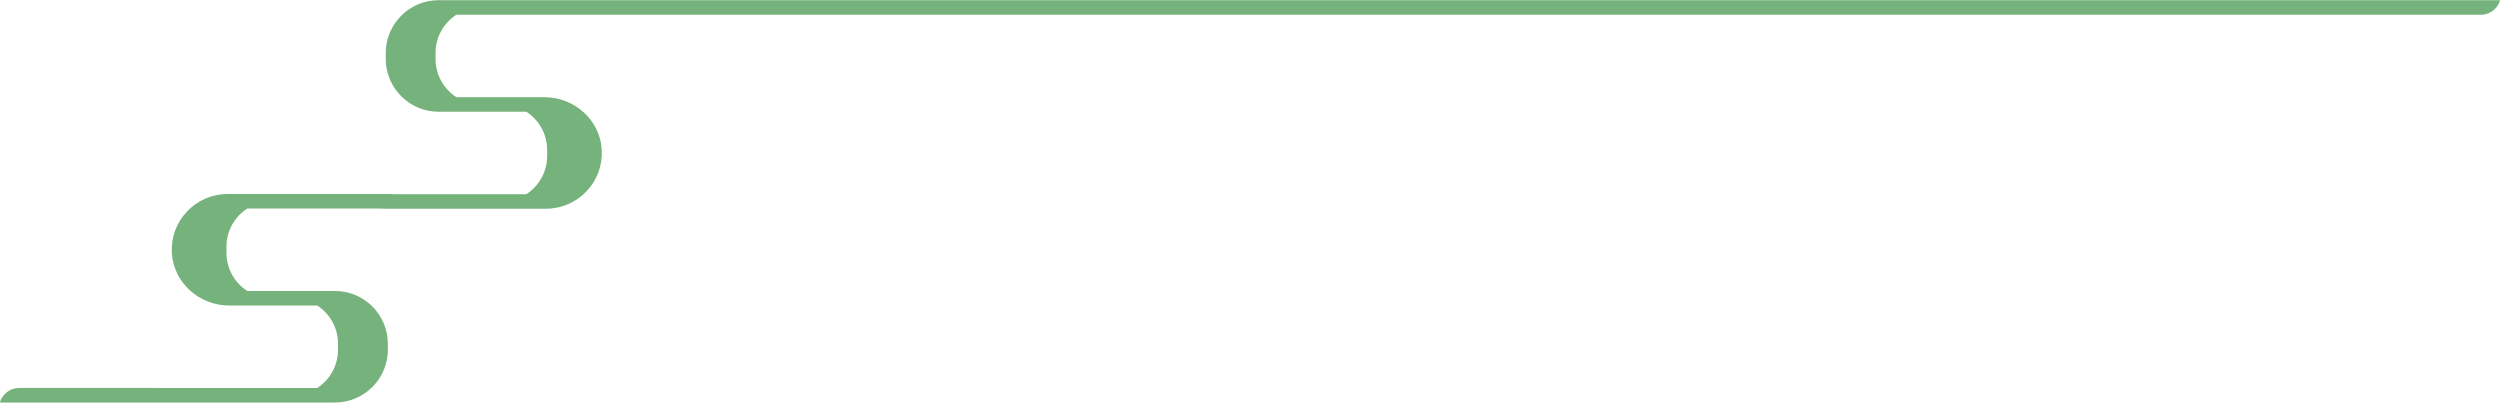 <?xml version="1.0" encoding="utf-8"?>
<!-- Generator: Adobe Illustrator 23.0.3, SVG Export Plug-In . SVG Version: 6.00 Build 0)  -->
<svg xmlns="http://www.w3.org/2000/svg" xmlns:xlink="http://www.w3.org/1999/xlink" x="0px" y="0px" viewBox="0 0 515.51 83.04" style="enable-background:new 0 0 515.51 83.04;" xml:space="preserve">
<path style="fill:#76B27C;" d="M515.41,0.04H90.44c-6.01,0-10.9,4.89-10.9,10.9v1.2c0,6.01,4.89,10.9,10.9,10.9h18.1  c2.57,1.67,4.28,4.56,4.28,7.85v1.3c0,3.29-1.71,6.18-4.28,7.85h-27.5c-0.2-0.03-0.41-0.04-0.62-0.04h-33.5  c-3.16,0-6.21,1.32-8.37,3.62c-2.2,2.33-3.3,5.38-3.11,8.59C35.81,58.26,41.02,63,47.31,63h18.11c2.57,1.67,4.28,4.56,4.28,7.85v1.3  c0,3.29-1.71,6.18-4.28,7.85H3.98c-3.28,0-4.33,3.45-3.88,3h68.98c6.01,0,10.9-4.89,10.9-10.9v-1.2c0-6.01-4.89-10.9-10.9-10.9  h-18.1c-2.57-1.67-4.28-4.56-4.28-7.85v-1.3c0-3.29,1.71-6.18,4.28-7.85h27.5c0.2,0.03,0.41,0.04,0.62,0.04h33.5  c3.16,0,6.21-1.32,8.37-3.62c2.2-2.33,3.3-5.38,3.11-8.59c-0.36-6.05-5.58-10.79-11.87-10.79H94.1c-2.57-1.67-4.28-4.56-4.28-7.85  v-1.3c0-3.29,1.71-6.18,4.28-7.85h417.44C514.81,3.04,515.86-0.41,515.41,0.04z" />
</svg>
